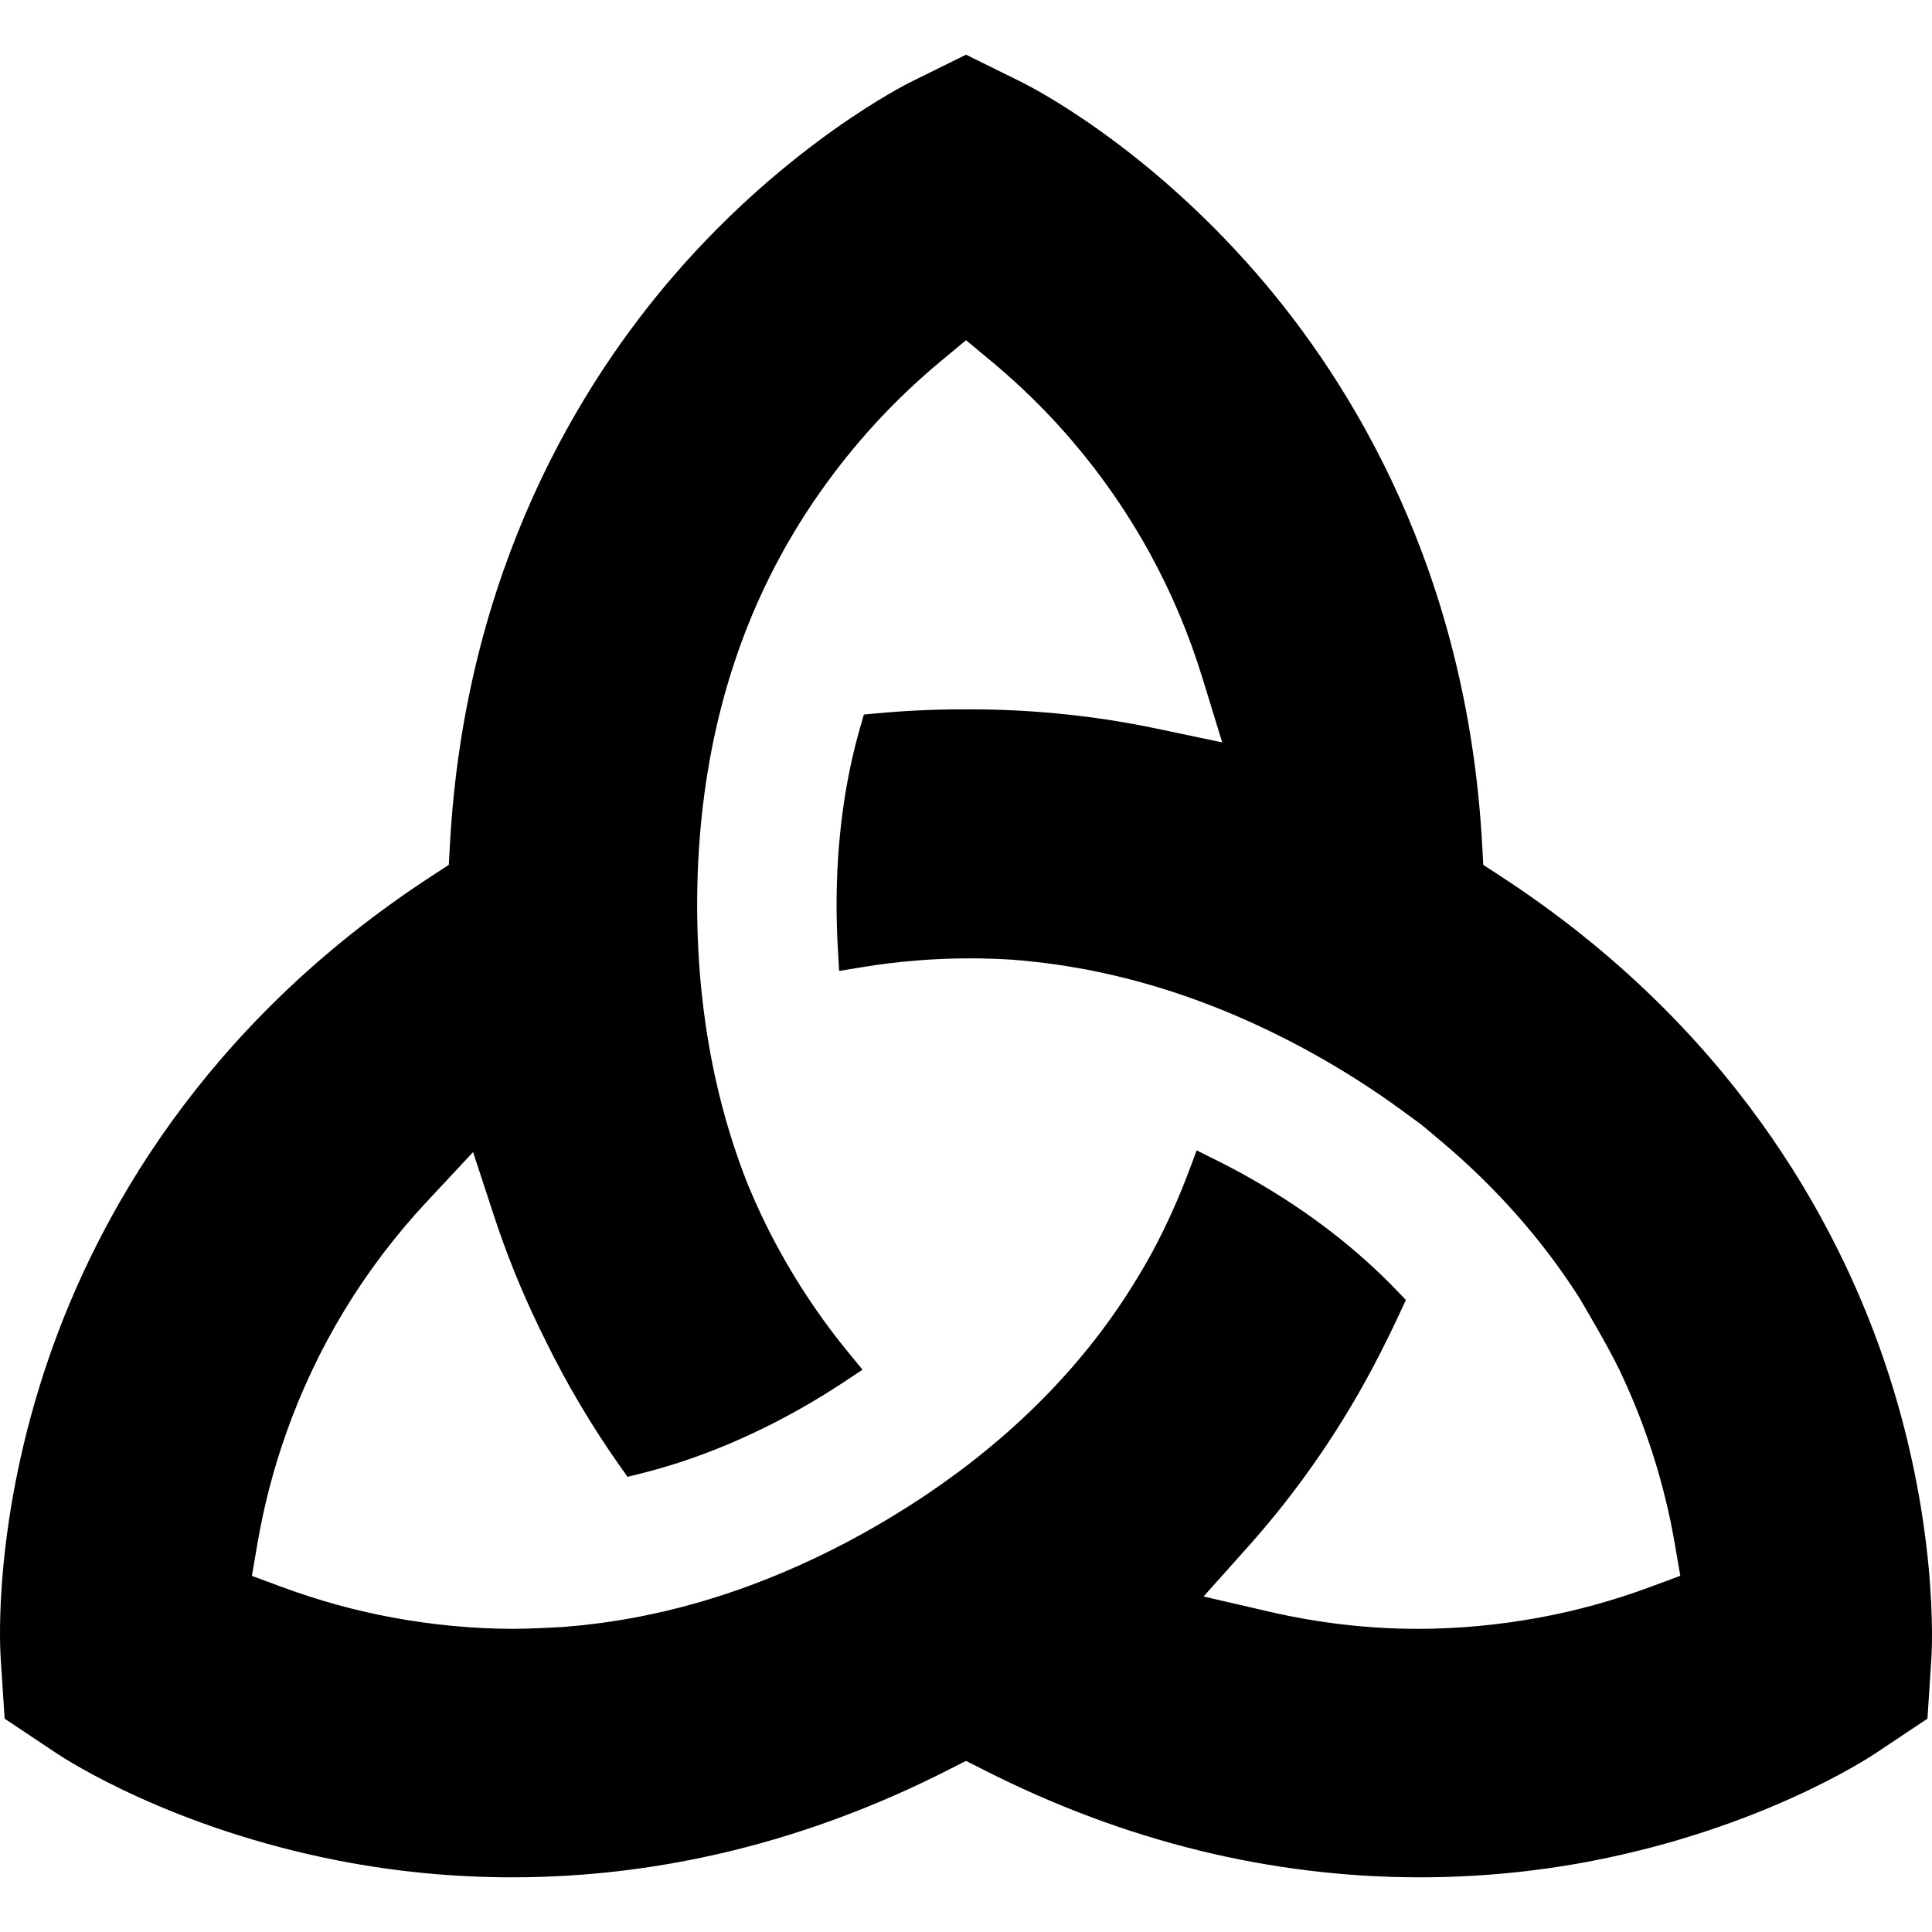 <?xml version="1.0" encoding="iso-8859-1"?>
<!-- Uploaded to: SVG Repo, www.svgrepo.com, Generator: SVG Repo Mixer Tools -->
<svg fill="#000000" height="800px" width="800px" version="1.1" id="Layer_1" xmlns="http://www.w3.org/2000/svg" xmlns:xlink="http://www.w3.org/1999/xlink" 
	 viewBox="0 0 512.001 512.001" xml:space="preserve">
<g>
	<g>
		<path d="M499.038,359.735c-12.494-36.212-40.24-87.745-101.467-127.609l-4.487-2.922l-0.294-5.347
			c-3.99-72.775-34.698-122.455-59.755-151.316c-29.494-33.973-59.137-49.214-62.409-50.834l-14.615-7.217l-14.608,7.216
			c-1.307,0.645-32.359,16.214-62.414,50.835c-25.058,28.859-55.767,78.539-59.756,151.315l-0.294,5.347l-4.487,2.922
			c-61.224,39.864-88.971,91.398-101.467,127.61c-14.678,42.544-13.05,75.821-12.818,79.464l1.059,16.264l13.546,9.04
			c3.037,2.028,30.946,20.058,75.236,28.642c14.966,2.897,30.34,4.366,45.697,4.366c39.527,0,78.396-9.566,115.523-28.43l4.783-2.43
			l4.783,2.429c37.127,18.866,75.995,28.43,115.523,28.43c15.363,0,30.737-1.469,45.698-4.365
			c44.231-8.57,72.196-26.613,75.236-28.64l13.547-9.041l1.056-16.258C511.948,437.754,514.015,403.142,499.038,359.735z
			 M437.067,420.656c-9.426,3.483-19.17,6.171-28.963,7.988c-10.78,2-21.684,3.016-32.41,3.017c-13.039,0-26.282-1.534-39.358-4.558
			l-17.377-4.021l11.885-13.299c0.738-0.827,1.469-1.658,2.19-2.489c13.61-15.677,25.194-33.187,34.427-52.045l0.048-0.096
			c1.202-2.393,2.397-4.877,3.552-7.385l1.507-3.271l-2.497-2.596c-10.478-10.896-23.043-20.608-37.345-28.866
			c-3.378-1.951-6.861-3.822-10.352-5.562l-5.24-2.611l-2.056,5.484c-2.794,7.448-6.077,14.701-9.76,21.559l-0.053,0.097
			c-4.127,7.493-8.692,14.564-13.566,21.007c-15.139,20.042-35.199,37.352-59.619,51.452c-10.844,6.261-22.038,11.541-33.26,15.687
			l-0.591,0.219c-0.469,0.175-0.939,0.348-1.409,0.517c-0.634,0.227-1.269,0.444-1.903,0.662l-0.507,0.175
			c-0.779,0.266-1.558,0.53-2.341,0.788c-0.743,0.244-1.486,0.486-2.244,0.724c-0.93,0.293-1.86,0.575-2.748,0.84
			c0,0-1.527,0.46-1.849,0.553c-1.506,0.433-3.011,0.847-4.518,1.241l-1.275,0.32c-1.182,0.3-2.365,0.589-3.553,0.867
			c-0.505,0.118-1.013,0.231-1.524,0.344c-1.178,0.264-2.356,0.515-3.524,0.752l-1.275,0.259c-3.176,0.621-6.42,1.161-9.716,1.618
			l-1.083,0.142c-1.254,0.166-2.507,0.317-3.772,0.455l-1.281,0.138c-1.219,0.125-3.864,0.354-4.476,0.405l-0.304,0.02
			c-0.347,0.02-8.561,0.471-12.603,0.471c-10.715,0-21.617-1.014-32.405-3.016c-9.788-1.816-19.522-4.5-28.932-7.975l-8.23-3.041
			l1.482-8.648c1.696-9.889,4.238-19.661,7.558-29.043c8.132-22.992,20.714-43.707,37.392-61.569l12.184-13.048l5.564,16.963
			c0.382,1.164,0.772,2.324,1.171,3.483c3.433,9.952,7.616,19.86,12.482,29.544c5.639,11.508,12.243,22.651,19.628,33.118
			l2.084,2.952l3.506-0.875c14.657-3.655,29.391-9.725,43.796-18.043c3.401-1.964,6.797-4.063,10.093-6.24l4.885-3.226l-3.711-4.526
			c-9.109-11.105-16.833-23.267-22.959-36.149c-1.252-2.63-2.471-5.375-3.627-8.161l-0.054-0.132
			c-3.579-8.971-6.497-18.533-8.672-28.431c-3.189-14.564-4.805-29.932-4.805-45.68c0-32.213,6.484-61.544,19.266-87.165
			c6.304-12.676,14.336-24.76,23.871-35.92c6.462-7.561,13.653-14.65,21.372-21.066l6.749-5.609l6.748,5.612
			c7.719,6.418,14.91,13.507,21.373,21.068c15.762,18.444,27.373,39.571,34.51,62.793l5.258,17.111l-17.52-3.68
			c-1.164-0.244-2.328-0.478-3.491-0.704c-14.962-2.898-30.336-4.367-45.614-4.367L256.095,188l-1.266-0.009
			c-7.356,0-14.862,0.349-22.307,1.038l-3.588,0.333l-0.997,3.465c-4.137,14.377-6.235,30.221-6.235,47.092
			c0,3.746,0.116,7.628,0.343,11.535l0.341,5.858l5.79-0.958c9.554-1.581,19.242-2.381,28.795-2.381
			c3.734,0,7.545,0.123,11.33,0.364l0.129,0.009c3.406,0.259,7.495,0.705,11.253,1.227c0.963,0.137,1.926,0.29,2.877,0.44
			c0.85,0.136,1.702,0.278,2.565,0.43l0.151,0.025c0.845,0.148,1.69,0.297,2.535,0.456c0.4,0.076,1.679,0.334,1.679,0.334
			c0.866,0.174,1.728,0.349,2.602,0.537c0.555,0.119,1.107,0.242,1.658,0.367c0.889,0.2,1.781,0.408,2.669,0.622l1.581,0.386
			c0.963,0.242,1.926,0.495,2.854,0.742l1.364,0.364c1.368,0.377,2.735,0.767,4.212,1.211l0.465,0.143
			c1.207,0.366,2.415,0.745,3.64,1.142c0.387,0.126,1.789,0.599,1.789,0.599c0.759,0.254,1.516,0.51,2.298,0.783
			c0.629,0.218,1.258,0.446,1.927,0.687l0.212,0.077c0.619,0.224,1.237,0.452,1.862,0.686c0.807,0.302,1.613,0.607,2.473,0.94
			l1.342,0.531c0.905,0.359,1.81,0.719,2.793,1.127l0.163,0.067c8.695,3.607,17.377,7.903,25.804,12.769
			c6.984,4.031,13.703,8.398,19.969,12.977l5.625,4.11l3.508,2.948l1.929,1.628c14.211,11.986,26.331,25.703,36.048,40.811
			l0.113,0.169l0.136,0.228c0.311,0.521,7.65,12.841,10.706,19.266c6.951,14.611,11.856,30.014,14.579,45.781l1.494,8.655
			L437.067,420.656z"/>
	</g>
</g>
</svg>